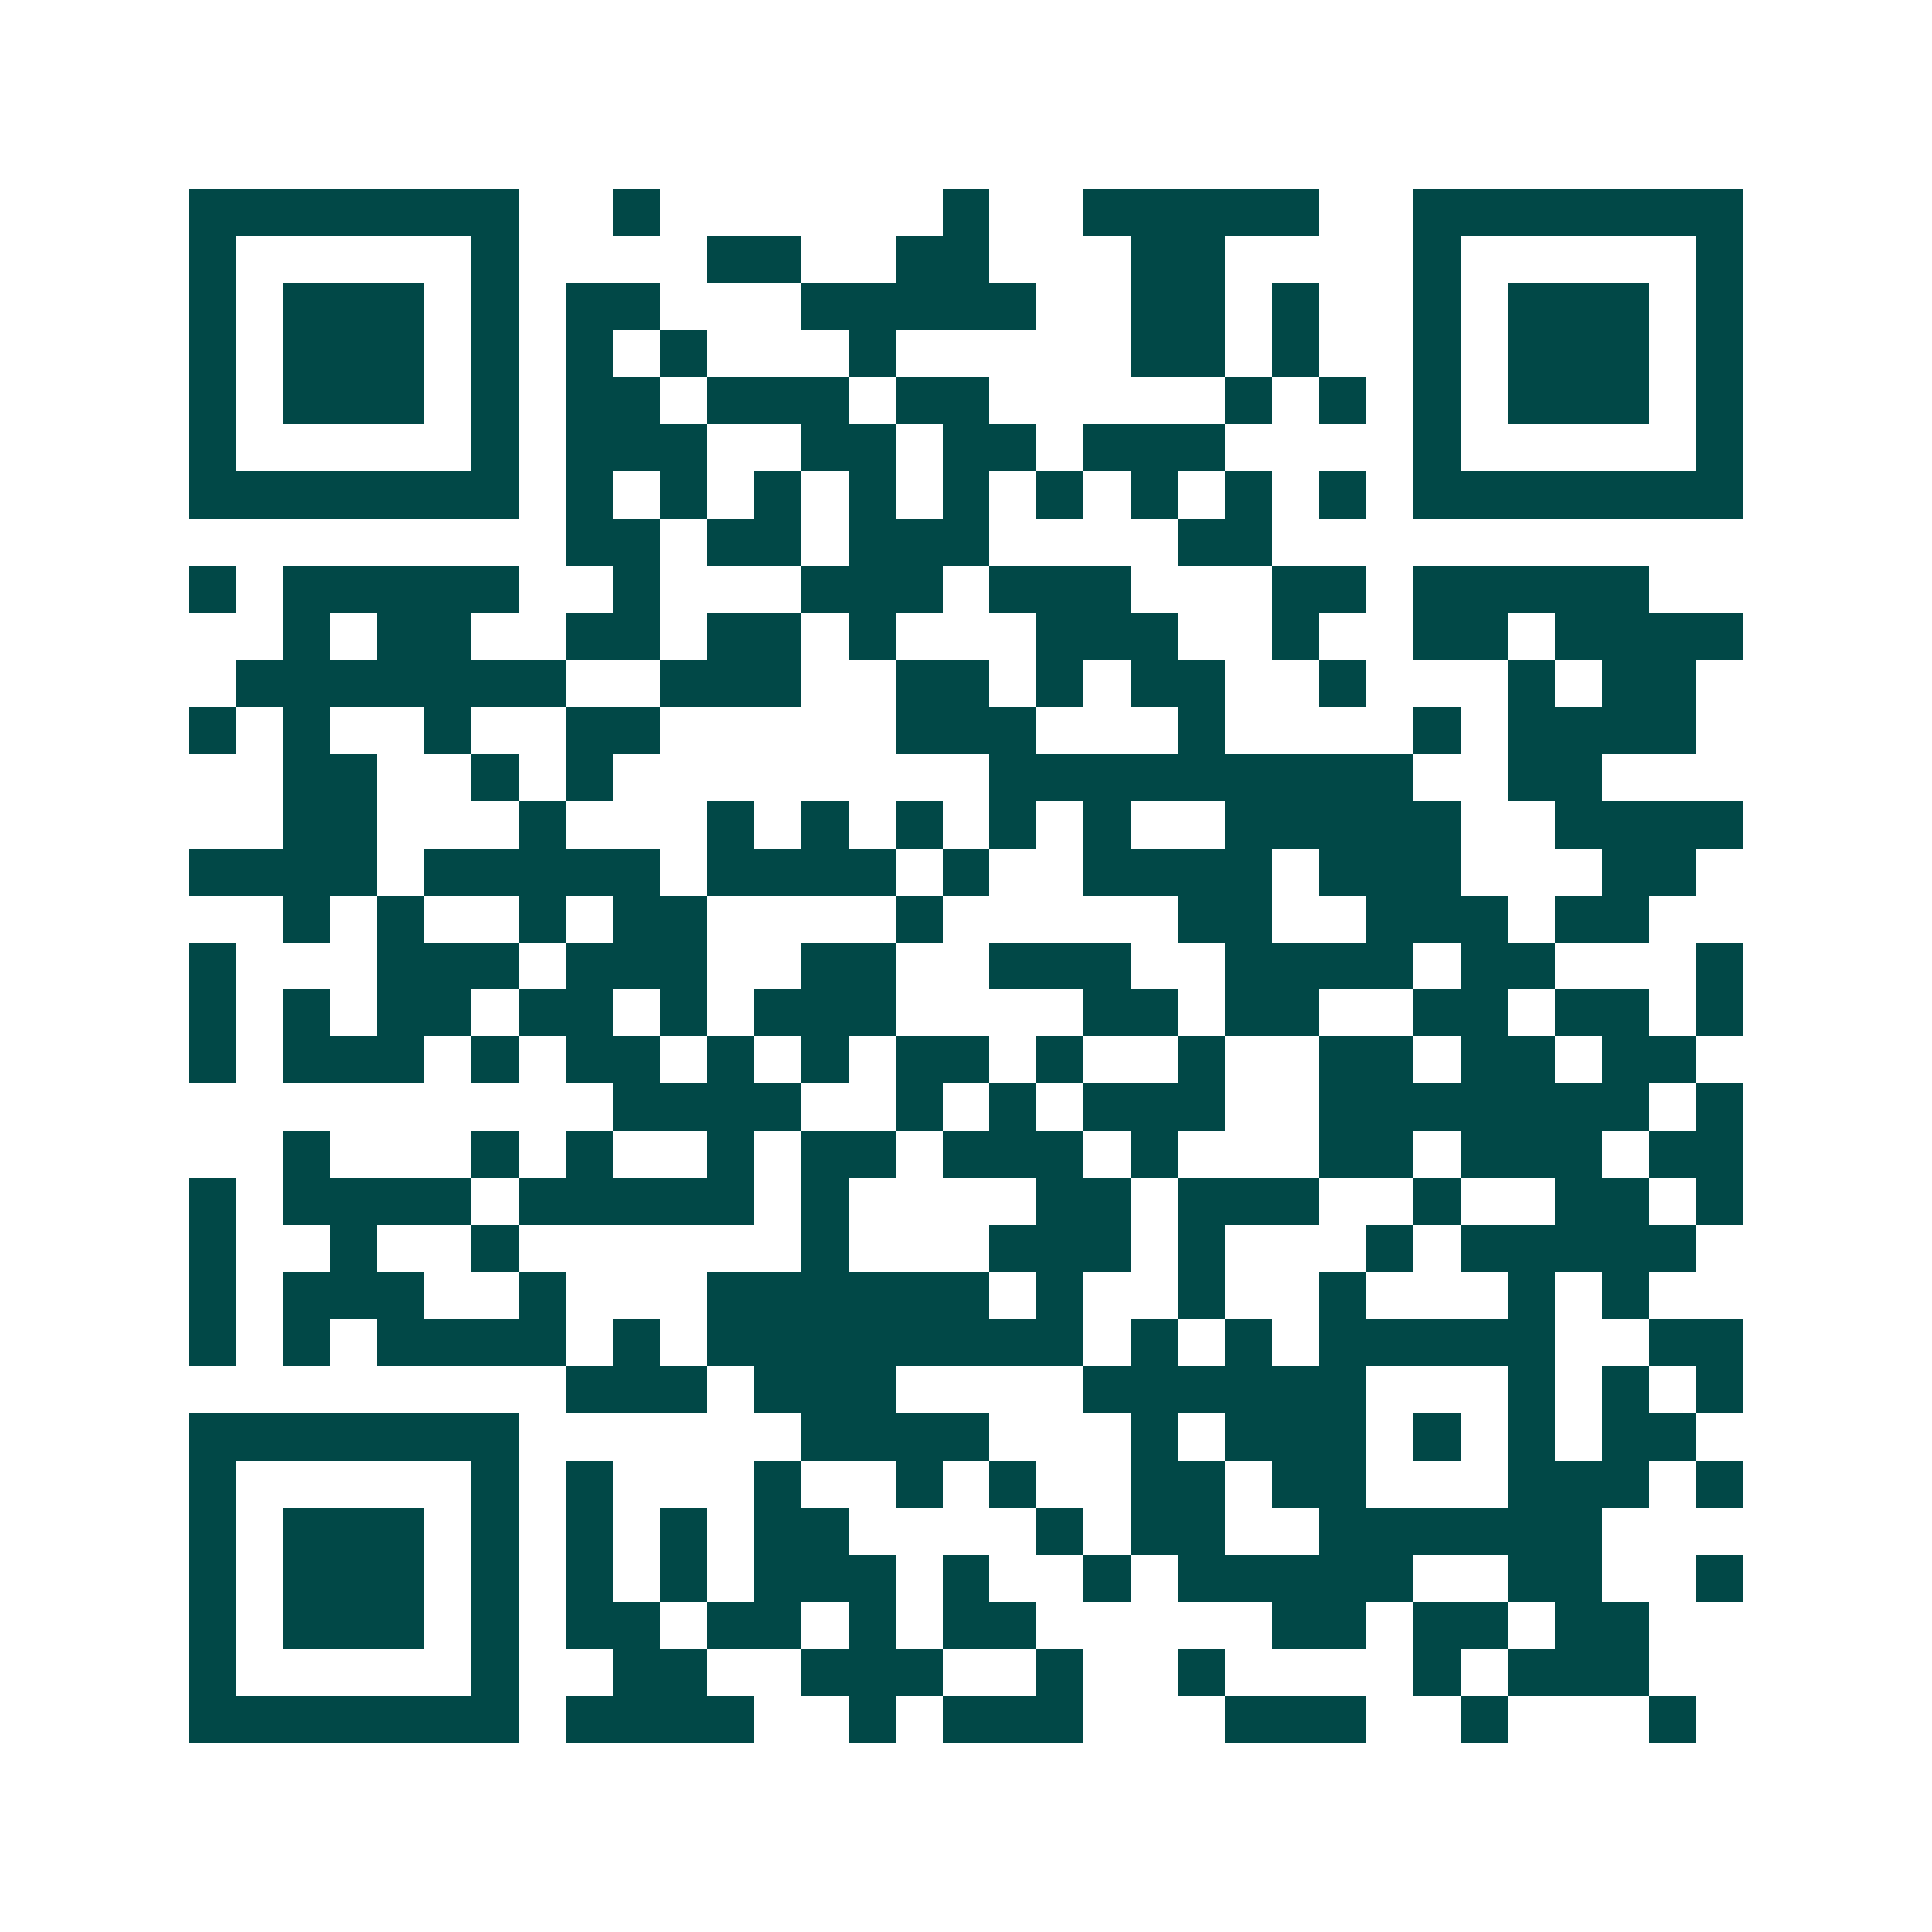 <svg xmlns="http://www.w3.org/2000/svg" width="200" height="200" viewBox="0 0 41 41" shape-rendering="crispEdges"><path fill="#ffffff" d="M0 0h41v41H0z"/><path stroke="#014847" d="M4 4.5h7m2 0h1m6 0h1m2 0h5m2 0h7M4 5.5h1m5 0h1m4 0h2m2 0h2m3 0h2m4 0h1m5 0h1M4 6.5h1m1 0h3m1 0h1m1 0h2m3 0h5m2 0h2m1 0h1m2 0h1m1 0h3m1 0h1M4 7.5h1m1 0h3m1 0h1m1 0h1m1 0h1m3 0h1m5 0h2m1 0h1m2 0h1m1 0h3m1 0h1M4 8.5h1m1 0h3m1 0h1m1 0h2m1 0h3m1 0h2m5 0h1m1 0h1m1 0h1m1 0h3m1 0h1M4 9.5h1m5 0h1m1 0h3m2 0h2m1 0h2m1 0h3m4 0h1m5 0h1M4 10.5h7m1 0h1m1 0h1m1 0h1m1 0h1m1 0h1m1 0h1m1 0h1m1 0h1m1 0h1m1 0h7M12 11.5h2m1 0h2m1 0h3m4 0h2M4 12.5h1m1 0h5m2 0h1m3 0h3m1 0h3m3 0h2m1 0h5M6 13.5h1m1 0h2m2 0h2m1 0h2m1 0h1m3 0h3m2 0h1m2 0h2m1 0h4M5 14.5h7m2 0h3m2 0h2m1 0h1m1 0h2m2 0h1m3 0h1m1 0h2M4 15.5h1m1 0h1m2 0h1m2 0h2m5 0h3m3 0h1m4 0h1m1 0h4M6 16.5h2m2 0h1m1 0h1m8 0h9m2 0h2M6 17.5h2m3 0h1m3 0h1m1 0h1m1 0h1m1 0h1m1 0h1m2 0h5m2 0h4M4 18.5h4m1 0h5m1 0h4m1 0h1m2 0h4m1 0h3m3 0h2M6 19.5h1m1 0h1m2 0h1m1 0h2m4 0h1m5 0h2m2 0h3m1 0h2M4 20.5h1m3 0h3m1 0h3m2 0h2m2 0h3m2 0h4m1 0h2m3 0h1M4 21.5h1m1 0h1m1 0h2m1 0h2m1 0h1m1 0h3m4 0h2m1 0h2m2 0h2m1 0h2m1 0h1M4 22.5h1m1 0h3m1 0h1m1 0h2m1 0h1m1 0h1m1 0h2m1 0h1m2 0h1m2 0h2m1 0h2m1 0h2M13 23.5h4m2 0h1m1 0h1m1 0h3m2 0h7m1 0h1M6 24.5h1m3 0h1m1 0h1m2 0h1m1 0h2m1 0h3m1 0h1m3 0h2m1 0h3m1 0h2M4 25.5h1m1 0h4m1 0h5m1 0h1m4 0h2m1 0h3m2 0h1m2 0h2m1 0h1M4 26.5h1m2 0h1m2 0h1m6 0h1m3 0h3m1 0h1m3 0h1m1 0h5M4 27.5h1m1 0h3m2 0h1m3 0h6m1 0h1m2 0h1m2 0h1m3 0h1m1 0h1M4 28.5h1m1 0h1m1 0h4m1 0h1m1 0h8m1 0h1m1 0h1m1 0h5m2 0h2M12 29.5h3m1 0h3m4 0h6m3 0h1m1 0h1m1 0h1M4 30.5h7m6 0h4m3 0h1m1 0h3m1 0h1m1 0h1m1 0h2M4 31.5h1m5 0h1m1 0h1m3 0h1m2 0h1m1 0h1m2 0h2m1 0h2m3 0h3m1 0h1M4 32.5h1m1 0h3m1 0h1m1 0h1m1 0h1m1 0h2m4 0h1m1 0h2m2 0h6M4 33.5h1m1 0h3m1 0h1m1 0h1m1 0h1m1 0h3m1 0h1m2 0h1m1 0h5m2 0h2m2 0h1M4 34.5h1m1 0h3m1 0h1m1 0h2m1 0h2m1 0h1m1 0h2m5 0h2m1 0h2m1 0h2M4 35.5h1m5 0h1m2 0h2m2 0h3m2 0h1m2 0h1m4 0h1m1 0h3M4 36.5h7m1 0h4m2 0h1m1 0h3m3 0h3m2 0h1m3 0h1"/></svg>
